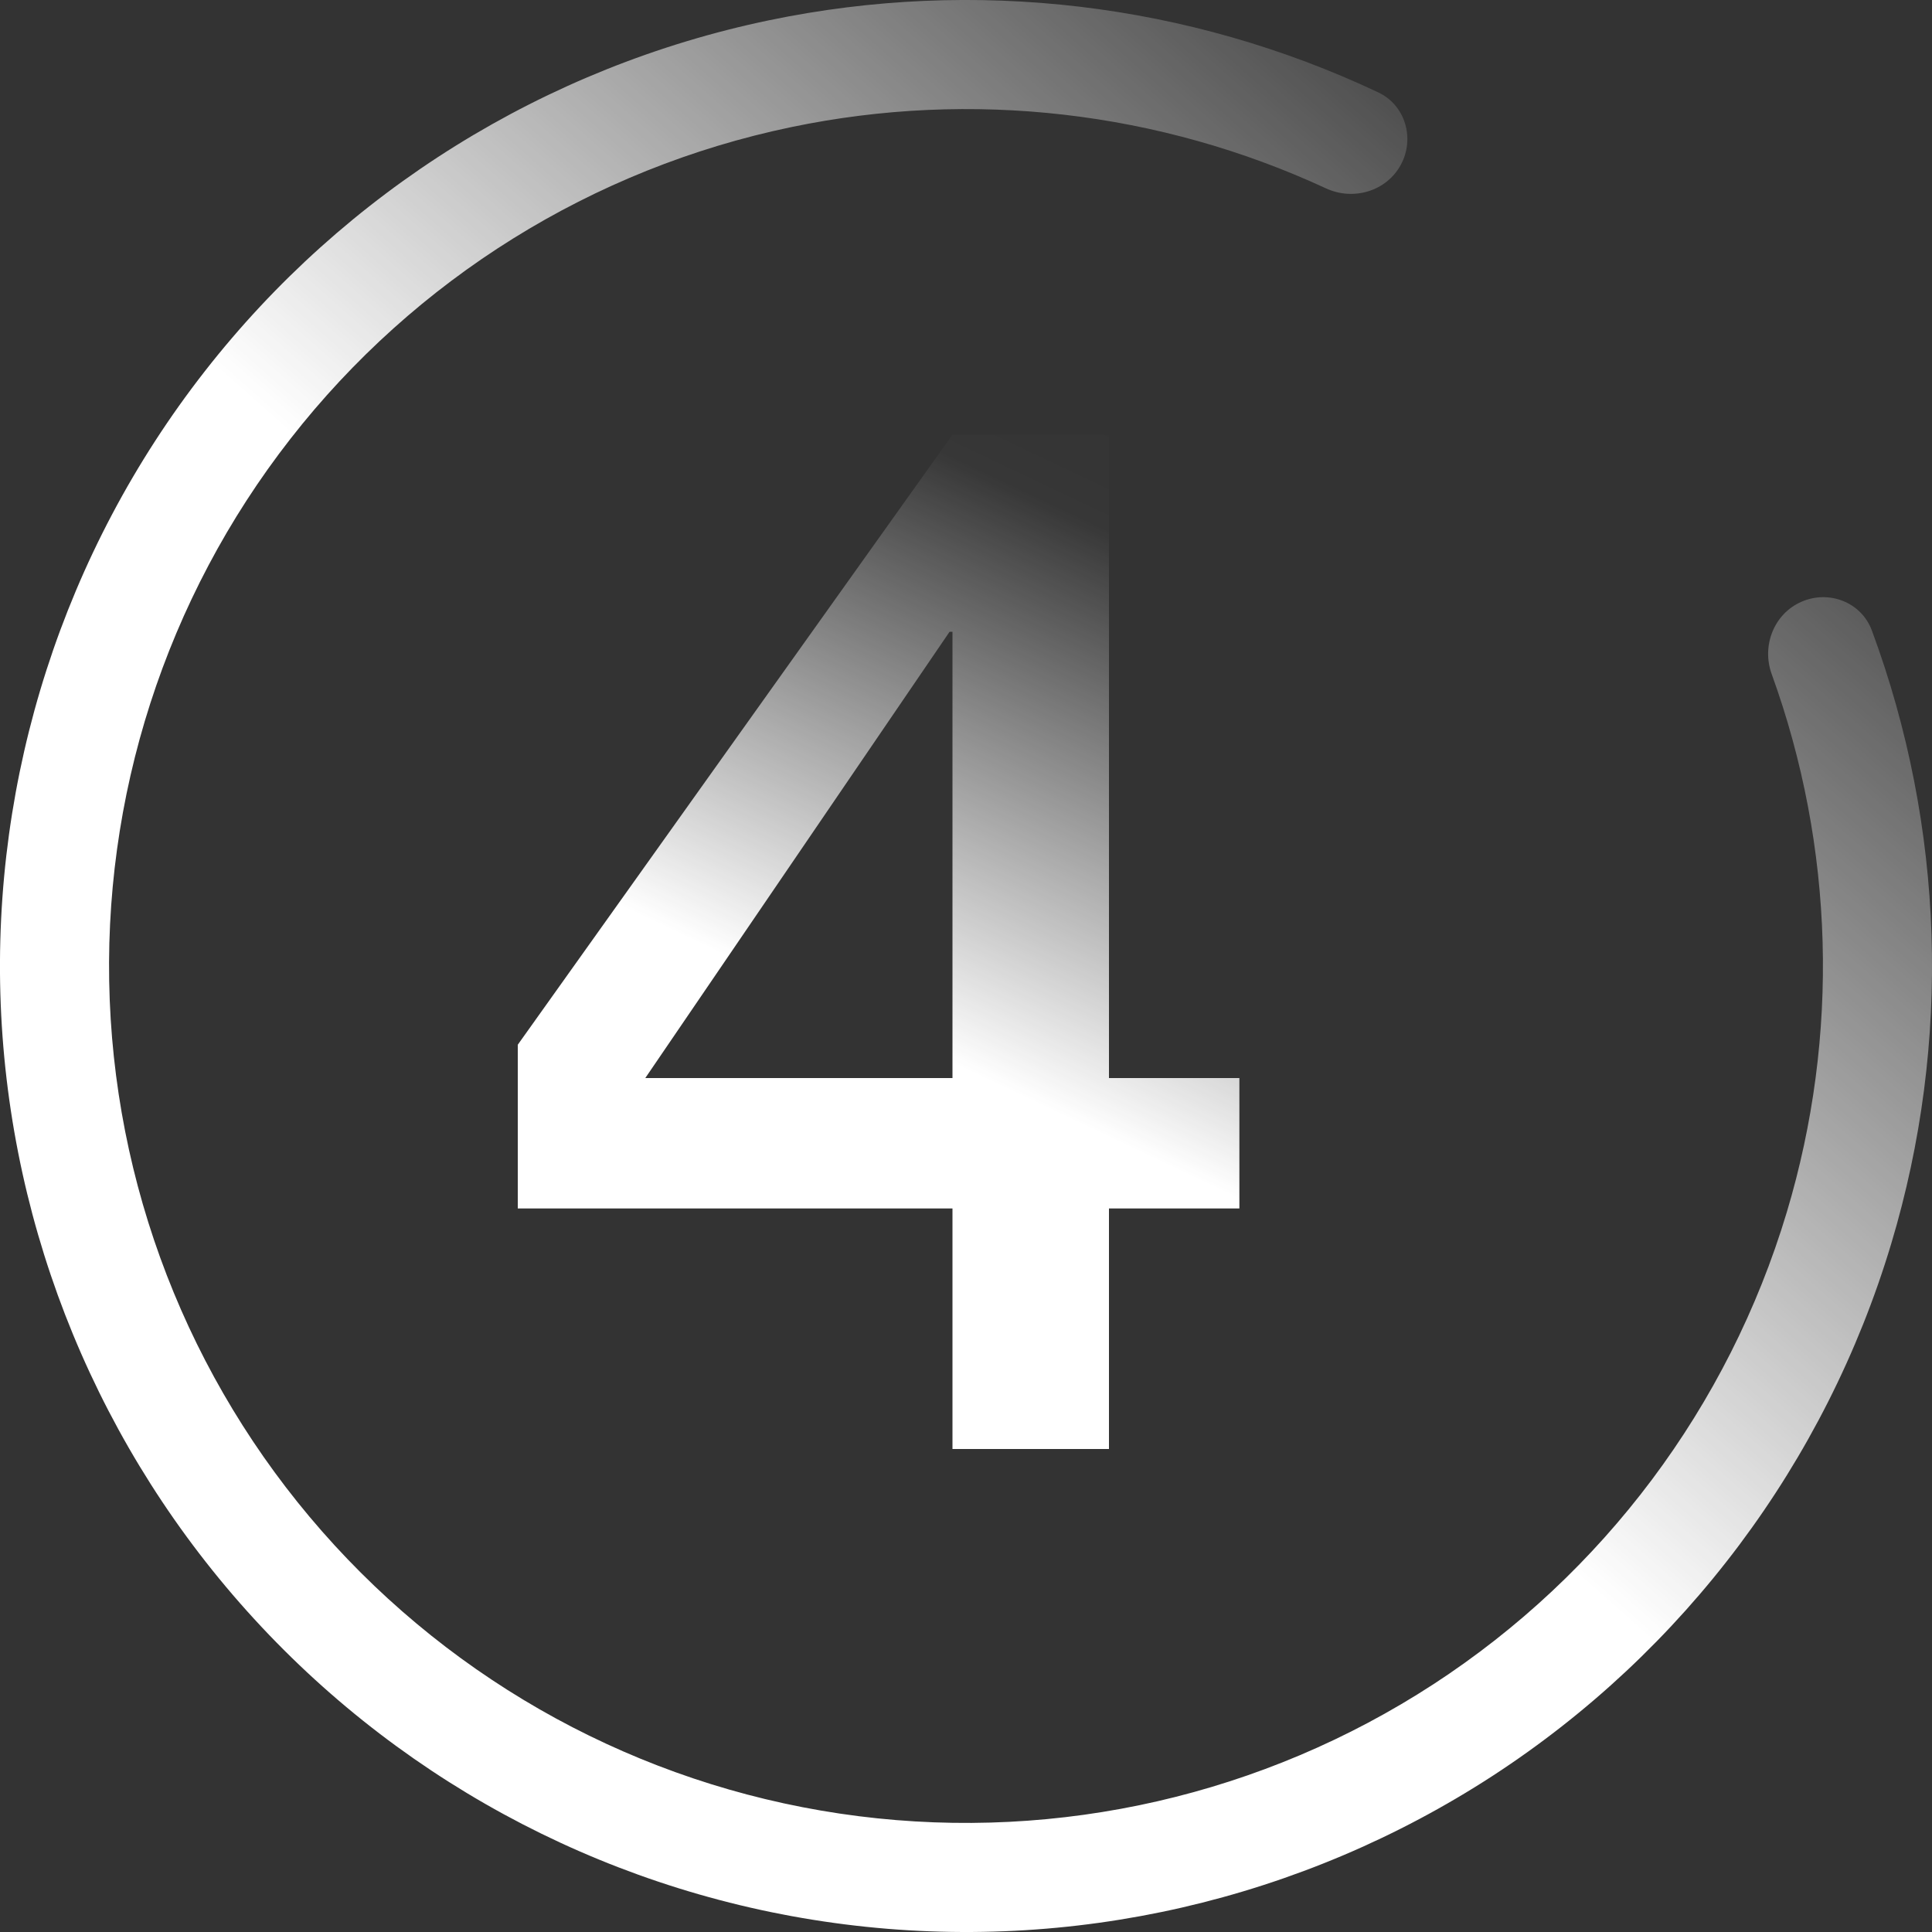 <?xml version="1.0" encoding="UTF-8"?>
<svg width="24px" height="24px" viewBox="0 0 24 24" version="1.1" xmlns="http://www.w3.org/2000/svg" xmlns:xlink="http://www.w3.org/1999/xlink">
    <rect x="0" y="0" width="24" height="24" fill="#333333" stroke="none"/>
    <title>Number-4-Icon</title>
    <defs>
        <linearGradient x1="75.307%" y1="-5.88%" x2="53.138%" y2="59.584%" id="linearGradient-1">
            <stop stop-color="#FFFFFF" stop-opacity="0" offset="0%"></stop>
            <stop stop-color="#FFFFFF" stop-opacity="0.02" offset="17.974%"></stop>
            <stop stop-color="#FFFFFF" offset="100%"></stop>
        </linearGradient>
        <linearGradient x1="91.73%" y1="12.274%" x2="52.773%" y2="56.206%" id="linearGradient-2">
            <stop stop-color="#FFFFFF" stop-opacity="0" offset="0%"></stop>
            <stop stop-color="#FFFFFF" offset="100%"></stop>
        </linearGradient>
    </defs>
    <g id="Homepage-/-Loans" stroke="none" stroke-width="1" fill="none" fill-rule="evenodd">
        <g id="Desktop-/-Hi-Fi-/-Homepage" transform="translate(-672, -3715)" fill-rule="nonzero">
            <g id="Application" transform="translate(-648, 3425)">
                <g id="Benefits" transform="translate(1009, 242)">
                    <g id="Step-4" transform="translate(311, 48)">
                        <g id="Number-4-Icon" transform="translate(0, -0)">
                            <path d="M13.776,18 L13.776,15.012 L15.396,15.012 L15.396,13.392 L13.776,13.392 L13.776,5.4 L11.832,5.4 L6.432,12.978 L6.432,15.012 L11.832,15.012 L11.832,18 L13.776,18 Z M11.832,13.392 L8.016,13.392 L11.796,7.848 L11.832,7.848 L11.832,13.392 Z" id="4" fill="url(#linearGradient-1)"></path>
                            <path d="M17.401,2.048 C17.579,1.72 17.458,1.306 17.12,1.147 C14.767,0.037 12.111,-0.281 9.553,0.252 C6.773,0.831 4.288,2.377 2.541,4.616 C0.794,6.854 -0.103,9.64 0.009,12.477 C0.122,15.314 1.238,18.02 3.158,20.112 C5.077,22.205 7.677,23.549 10.494,23.905 C13.311,24.262 16.163,23.607 18.544,22.059 C20.924,20.51 22.678,18.168 23.494,15.448 C24.245,12.945 24.157,10.272 23.253,7.832 C23.123,7.482 22.722,7.325 22.379,7.475 L22.379,7.475 C22.036,7.624 21.881,8.023 22.009,8.375 C22.786,10.519 22.855,12.863 22.196,15.059 C21.472,17.472 19.916,19.55 17.805,20.923 C15.693,22.297 13.163,22.877 10.664,22.561 C8.165,22.245 5.859,21.053 4.156,19.196 C2.453,17.34 1.463,14.94 1.363,12.423 C1.263,9.906 2.059,7.435 3.609,5.45 C5.159,3.464 7.363,2.092 9.829,1.579 C12.074,1.111 14.403,1.382 16.472,2.34 C16.812,2.497 17.222,2.377 17.401,2.048 L17.401,2.048 Z" id="Path" fill="url(#linearGradient-2)"></path>
                        </g>
                    </g>
                </g>
            </g>
        </g>
    </g>
</svg>